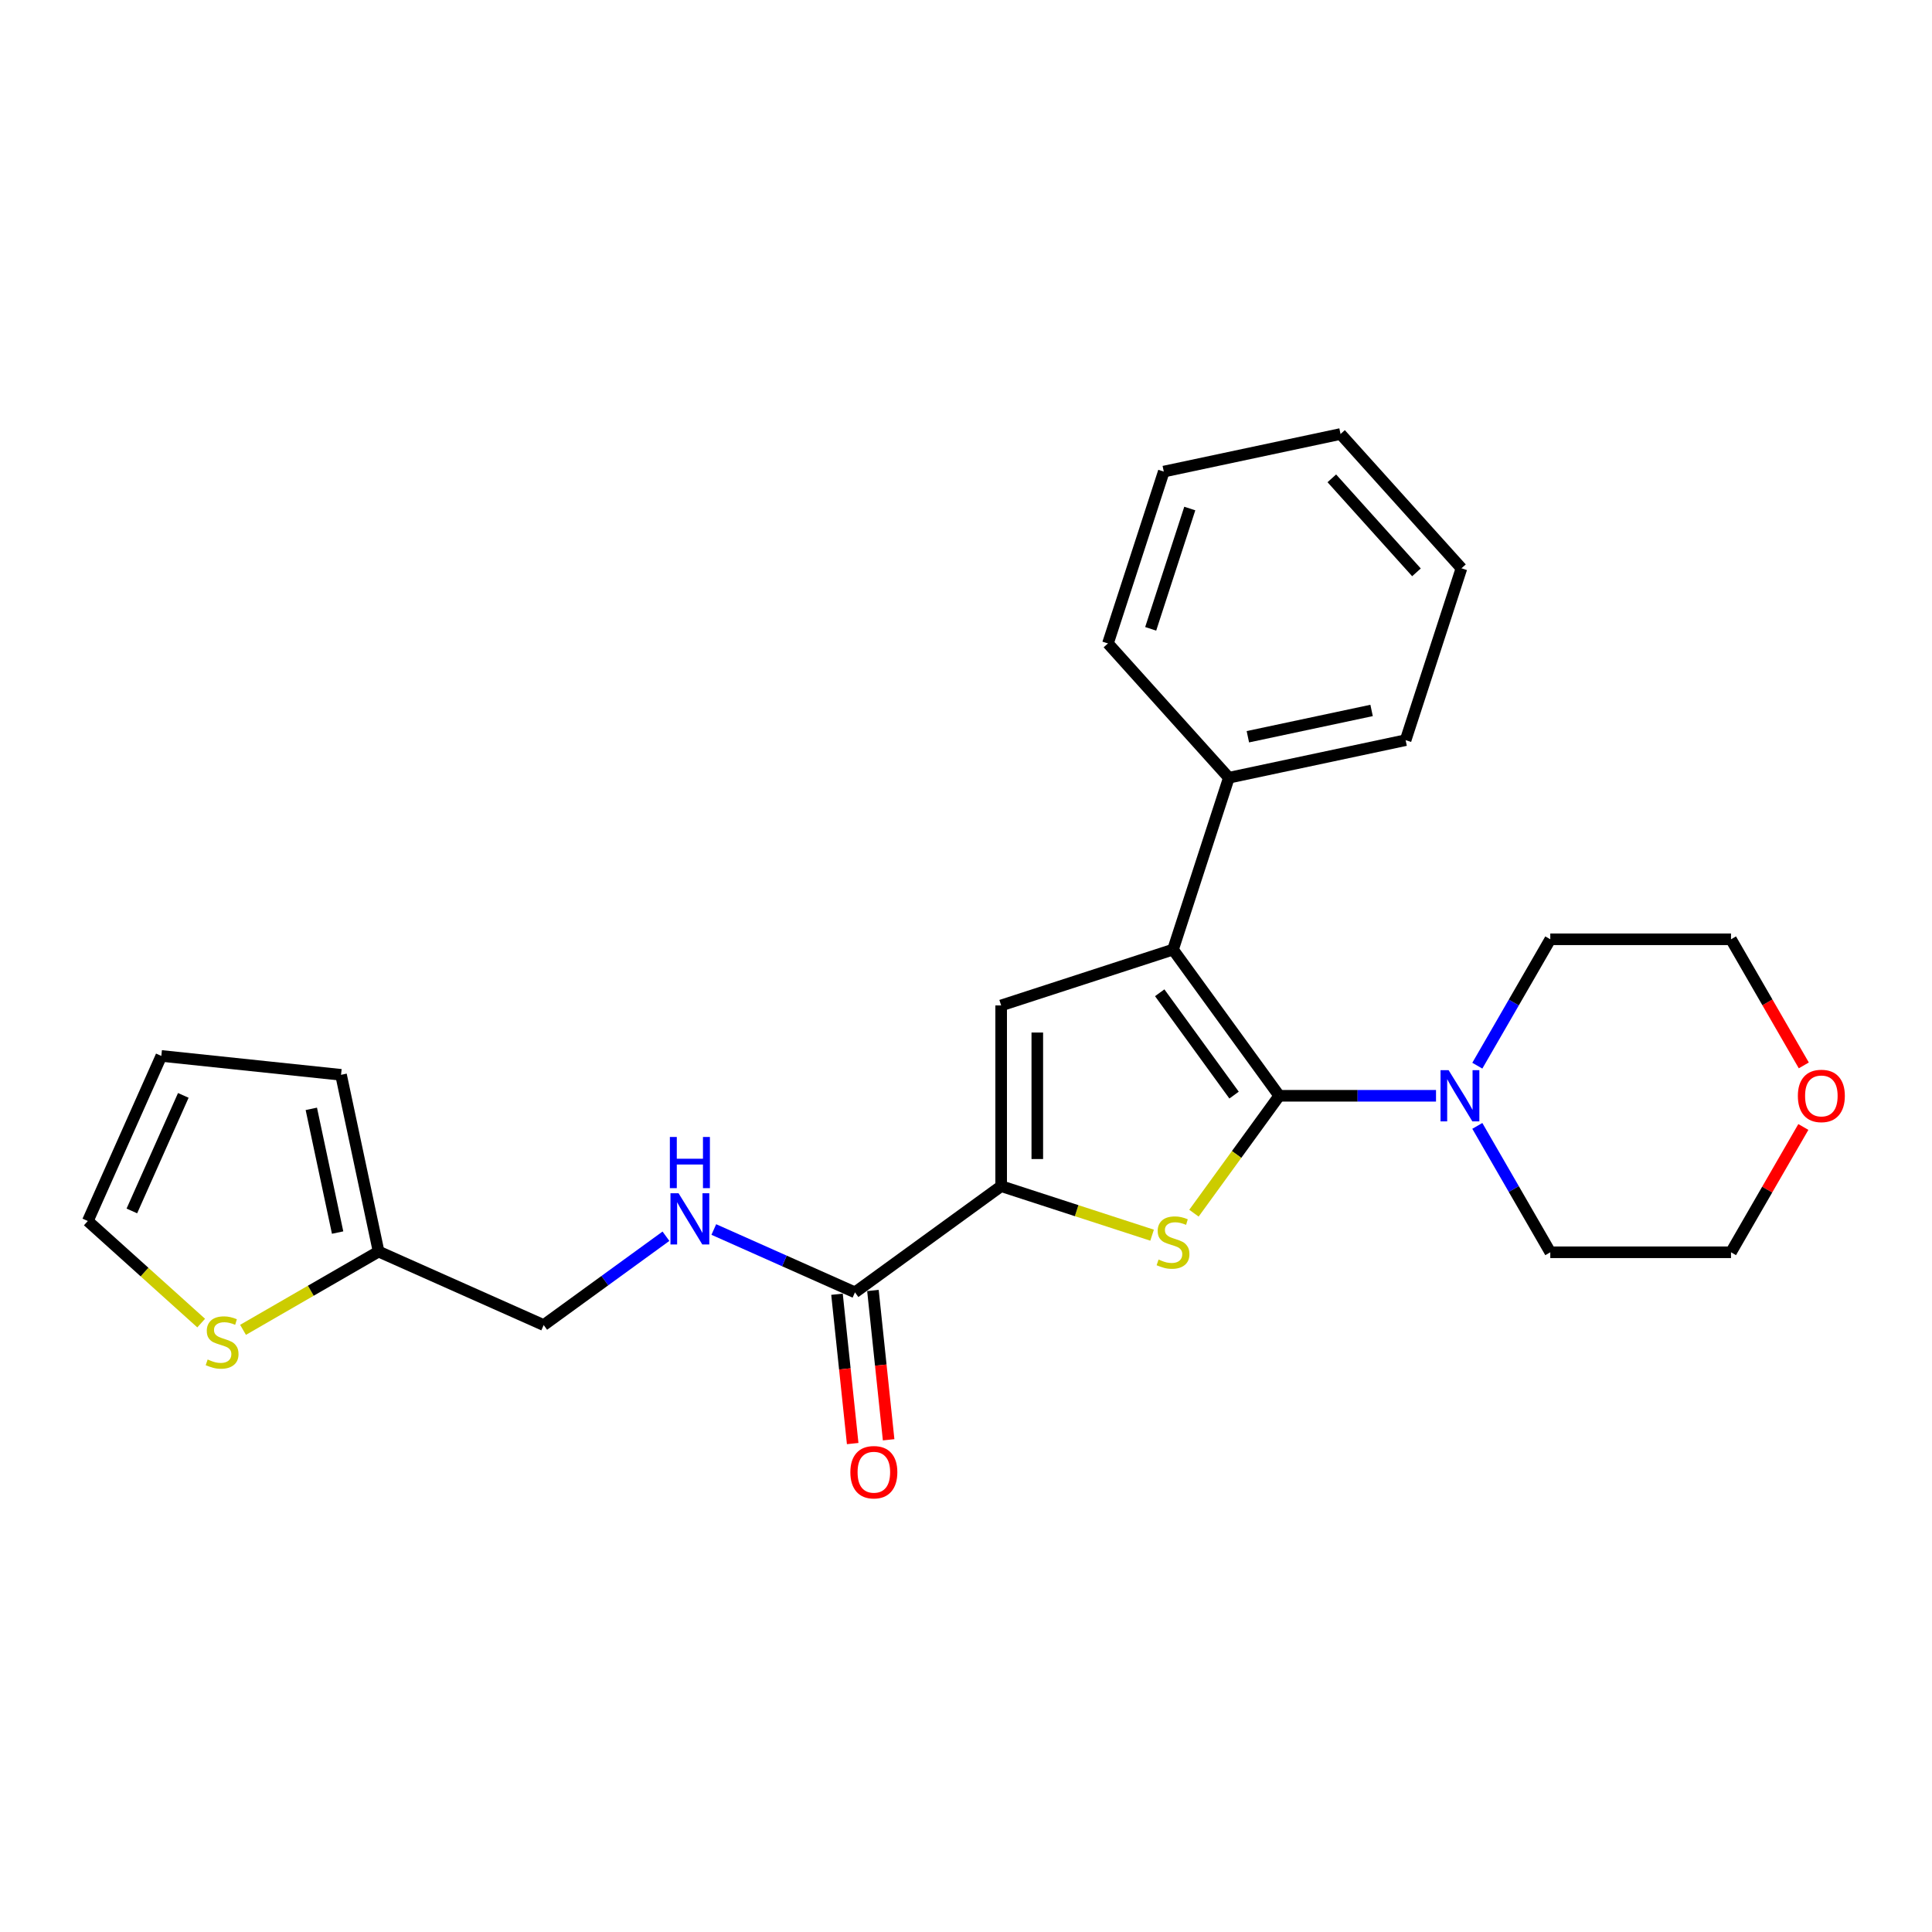 <?xml version='1.0' encoding='iso-8859-1'?>
<svg version='1.1' baseProfile='full'
              xmlns='http://www.w3.org/2000/svg'
                      xmlns:rdkit='http://www.rdkit.org/xml'
                      xmlns:xlink='http://www.w3.org/1999/xlink'
                  xml:space='preserve'
width='1000px' height='1000px' viewBox='0 0 1000 1000'>
<!-- END OF HEADER -->
<rect style='opacity:1.0;fill:#FFFFFF;stroke:none' width='1000' height='1000' x='0' y='0'> </rect>
<path class='bond-0' d='M 662.13,567.177 L 640.057,597.558' style='fill:none;fill-rule:evenodd;stroke:#000000;stroke-width:6px;stroke-linecap:butt;stroke-linejoin:miter;stroke-opacity:1' />
<path class='bond-0' d='M 640.057,597.558 L 617.984,627.939' style='fill:none;fill-rule:evenodd;stroke:#CCCC00;stroke-width:6px;stroke-linecap:butt;stroke-linejoin:miter;stroke-opacity:1' />
<path class='bond-1' d='M 662.13,567.177 L 607.153,491.508' style='fill:none;fill-rule:evenodd;stroke:#000000;stroke-width:6px;stroke-linecap:butt;stroke-linejoin:miter;stroke-opacity:1' />
<path class='bond-1' d='M 638.75,566.822 L 600.266,513.854' style='fill:none;fill-rule:evenodd;stroke:#000000;stroke-width:6px;stroke-linecap:butt;stroke-linejoin:miter;stroke-opacity:1' />
<path class='bond-4' d='M 662.13,567.177 L 702.705,567.177' style='fill:none;fill-rule:evenodd;stroke:#000000;stroke-width:6px;stroke-linecap:butt;stroke-linejoin:miter;stroke-opacity:1' />
<path class='bond-4' d='M 702.705,567.177 L 743.28,567.177' style='fill:none;fill-rule:evenodd;stroke:#0000FF;stroke-width:6px;stroke-linecap:butt;stroke-linejoin:miter;stroke-opacity:1' />
<path class='bond-2' d='M 596.322,639.328 L 557.26,626.636' style='fill:none;fill-rule:evenodd;stroke:#CCCC00;stroke-width:6px;stroke-linecap:butt;stroke-linejoin:miter;stroke-opacity:1' />
<path class='bond-2' d='M 557.26,626.636 L 518.198,613.944' style='fill:none;fill-rule:evenodd;stroke:#000000;stroke-width:6px;stroke-linecap:butt;stroke-linejoin:miter;stroke-opacity:1' />
<path class='bond-3' d='M 607.153,491.508 L 518.198,520.411' style='fill:none;fill-rule:evenodd;stroke:#000000;stroke-width:6px;stroke-linecap:butt;stroke-linejoin:miter;stroke-opacity:1' />
<path class='bond-9' d='M 607.153,491.508 L 636.056,402.553' style='fill:none;fill-rule:evenodd;stroke:#000000;stroke-width:6px;stroke-linecap:butt;stroke-linejoin:miter;stroke-opacity:1' />
<path class='bond-5' d='M 518.198,613.944 L 442.528,668.921' style='fill:none;fill-rule:evenodd;stroke:#000000;stroke-width:6px;stroke-linecap:butt;stroke-linejoin:miter;stroke-opacity:1' />
<path class='bond-25' d='M 518.198,613.944 L 518.198,520.411' style='fill:none;fill-rule:evenodd;stroke:#000000;stroke-width:6px;stroke-linecap:butt;stroke-linejoin:miter;stroke-opacity:1' />
<path class='bond-25' d='M 536.904,599.914 L 536.904,534.441' style='fill:none;fill-rule:evenodd;stroke:#000000;stroke-width:6px;stroke-linecap:butt;stroke-linejoin:miter;stroke-opacity:1' />
<path class='bond-16' d='M 764.66,551.595 L 783.545,518.885' style='fill:none;fill-rule:evenodd;stroke:#0000FF;stroke-width:6px;stroke-linecap:butt;stroke-linejoin:miter;stroke-opacity:1' />
<path class='bond-16' d='M 783.545,518.885 L 802.43,486.176' style='fill:none;fill-rule:evenodd;stroke:#000000;stroke-width:6px;stroke-linecap:butt;stroke-linejoin:miter;stroke-opacity:1' />
<path class='bond-17' d='M 764.66,582.76 L 783.545,615.47' style='fill:none;fill-rule:evenodd;stroke:#0000FF;stroke-width:6px;stroke-linecap:butt;stroke-linejoin:miter;stroke-opacity:1' />
<path class='bond-17' d='M 783.545,615.47 L 802.43,648.179' style='fill:none;fill-rule:evenodd;stroke:#000000;stroke-width:6px;stroke-linecap:butt;stroke-linejoin:miter;stroke-opacity:1' />
<path class='bond-6' d='M 442.528,668.921 L 405.997,652.656' style='fill:none;fill-rule:evenodd;stroke:#000000;stroke-width:6px;stroke-linecap:butt;stroke-linejoin:miter;stroke-opacity:1' />
<path class='bond-6' d='M 405.997,652.656 L 369.465,636.392' style='fill:none;fill-rule:evenodd;stroke:#0000FF;stroke-width:6px;stroke-linecap:butt;stroke-linejoin:miter;stroke-opacity:1' />
<path class='bond-11' d='M 433.226,669.899 L 437.288,708.543' style='fill:none;fill-rule:evenodd;stroke:#000000;stroke-width:6px;stroke-linecap:butt;stroke-linejoin:miter;stroke-opacity:1' />
<path class='bond-11' d='M 437.288,708.543 L 441.349,747.187' style='fill:none;fill-rule:evenodd;stroke:#FF0000;stroke-width:6px;stroke-linecap:butt;stroke-linejoin:miter;stroke-opacity:1' />
<path class='bond-11' d='M 451.83,667.944 L 455.892,706.588' style='fill:none;fill-rule:evenodd;stroke:#000000;stroke-width:6px;stroke-linecap:butt;stroke-linejoin:miter;stroke-opacity:1' />
<path class='bond-11' d='M 455.892,706.588 L 459.953,745.232' style='fill:none;fill-rule:evenodd;stroke:#FF0000;stroke-width:6px;stroke-linecap:butt;stroke-linejoin:miter;stroke-opacity:1' />
<path class='bond-15' d='M 344.698,639.875 L 313.055,662.865' style='fill:none;fill-rule:evenodd;stroke:#0000FF;stroke-width:6px;stroke-linecap:butt;stroke-linejoin:miter;stroke-opacity:1' />
<path class='bond-15' d='M 313.055,662.865 L 281.412,685.855' style='fill:none;fill-rule:evenodd;stroke:#000000;stroke-width:6px;stroke-linecap:butt;stroke-linejoin:miter;stroke-opacity:1' />
<path class='bond-7' d='M 125.794,688.325 L 160.88,668.069' style='fill:none;fill-rule:evenodd;stroke:#CCCC00;stroke-width:6px;stroke-linecap:butt;stroke-linejoin:miter;stroke-opacity:1' />
<path class='bond-7' d='M 160.88,668.069 L 195.965,647.812' style='fill:none;fill-rule:evenodd;stroke:#000000;stroke-width:6px;stroke-linecap:butt;stroke-linejoin:miter;stroke-opacity:1' />
<path class='bond-10' d='M 104.132,684.826 L 74.793,658.409' style='fill:none;fill-rule:evenodd;stroke:#CCCC00;stroke-width:6px;stroke-linecap:butt;stroke-linejoin:miter;stroke-opacity:1' />
<path class='bond-10' d='M 74.793,658.409 L 45.455,631.993' style='fill:none;fill-rule:evenodd;stroke:#000000;stroke-width:6px;stroke-linecap:butt;stroke-linejoin:miter;stroke-opacity:1' />
<path class='bond-8' d='M 195.965,647.812 L 281.412,685.855' style='fill:none;fill-rule:evenodd;stroke:#000000;stroke-width:6px;stroke-linecap:butt;stroke-linejoin:miter;stroke-opacity:1' />
<path class='bond-12' d='M 195.965,647.812 L 176.518,556.323' style='fill:none;fill-rule:evenodd;stroke:#000000;stroke-width:6px;stroke-linecap:butt;stroke-linejoin:miter;stroke-opacity:1' />
<path class='bond-12' d='M 174.75,637.978 L 161.138,573.936' style='fill:none;fill-rule:evenodd;stroke:#000000;stroke-width:6px;stroke-linecap:butt;stroke-linejoin:miter;stroke-opacity:1' />
<path class='bond-20' d='M 636.056,402.553 L 727.545,383.106' style='fill:none;fill-rule:evenodd;stroke:#000000;stroke-width:6px;stroke-linecap:butt;stroke-linejoin:miter;stroke-opacity:1' />
<path class='bond-20' d='M 645.89,381.338 L 709.933,367.725' style='fill:none;fill-rule:evenodd;stroke:#000000;stroke-width:6px;stroke-linecap:butt;stroke-linejoin:miter;stroke-opacity:1' />
<path class='bond-21' d='M 636.056,402.553 L 573.47,333.044' style='fill:none;fill-rule:evenodd;stroke:#000000;stroke-width:6px;stroke-linecap:butt;stroke-linejoin:miter;stroke-opacity:1' />
<path class='bond-28' d='M 45.455,631.993 L 83.498,546.546' style='fill:none;fill-rule:evenodd;stroke:#000000;stroke-width:6px;stroke-linecap:butt;stroke-linejoin:miter;stroke-opacity:1' />
<path class='bond-28' d='M 68.25,626.784 L 94.881,566.972' style='fill:none;fill-rule:evenodd;stroke:#000000;stroke-width:6px;stroke-linecap:butt;stroke-linejoin:miter;stroke-opacity:1' />
<path class='bond-13' d='M 176.518,556.323 L 83.498,546.546' style='fill:none;fill-rule:evenodd;stroke:#000000;stroke-width:6px;stroke-linecap:butt;stroke-linejoin:miter;stroke-opacity:1' />
<path class='bond-14' d='M 933.409,583.321 L 914.686,615.75' style='fill:none;fill-rule:evenodd;stroke:#FF0000;stroke-width:6px;stroke-linecap:butt;stroke-linejoin:miter;stroke-opacity:1' />
<path class='bond-14' d='M 914.686,615.75 L 895.963,648.179' style='fill:none;fill-rule:evenodd;stroke:#000000;stroke-width:6px;stroke-linecap:butt;stroke-linejoin:miter;stroke-opacity:1' />
<path class='bond-26' d='M 933.646,551.445 L 914.804,518.81' style='fill:none;fill-rule:evenodd;stroke:#FF0000;stroke-width:6px;stroke-linecap:butt;stroke-linejoin:miter;stroke-opacity:1' />
<path class='bond-26' d='M 914.804,518.81 L 895.963,486.176' style='fill:none;fill-rule:evenodd;stroke:#000000;stroke-width:6px;stroke-linecap:butt;stroke-linejoin:miter;stroke-opacity:1' />
<path class='bond-19' d='M 802.43,486.176 L 895.963,486.176' style='fill:none;fill-rule:evenodd;stroke:#000000;stroke-width:6px;stroke-linecap:butt;stroke-linejoin:miter;stroke-opacity:1' />
<path class='bond-18' d='M 802.43,648.179 L 895.963,648.179' style='fill:none;fill-rule:evenodd;stroke:#000000;stroke-width:6px;stroke-linecap:butt;stroke-linejoin:miter;stroke-opacity:1' />
<path class='bond-23' d='M 727.545,383.106 L 756.449,294.151' style='fill:none;fill-rule:evenodd;stroke:#000000;stroke-width:6px;stroke-linecap:butt;stroke-linejoin:miter;stroke-opacity:1' />
<path class='bond-22' d='M 573.47,333.044 L 602.374,244.089' style='fill:none;fill-rule:evenodd;stroke:#000000;stroke-width:6px;stroke-linecap:butt;stroke-linejoin:miter;stroke-opacity:1' />
<path class='bond-22' d='M 595.597,325.481 L 615.829,263.213' style='fill:none;fill-rule:evenodd;stroke:#000000;stroke-width:6px;stroke-linecap:butt;stroke-linejoin:miter;stroke-opacity:1' />
<path class='bond-24' d='M 602.374,244.089 L 693.863,224.642' style='fill:none;fill-rule:evenodd;stroke:#000000;stroke-width:6px;stroke-linecap:butt;stroke-linejoin:miter;stroke-opacity:1' />
<path class='bond-27' d='M 756.449,294.151 L 693.863,224.642' style='fill:none;fill-rule:evenodd;stroke:#000000;stroke-width:6px;stroke-linecap:butt;stroke-linejoin:miter;stroke-opacity:1' />
<path class='bond-27' d='M 733.159,296.242 L 689.349,247.586' style='fill:none;fill-rule:evenodd;stroke:#000000;stroke-width:6px;stroke-linecap:butt;stroke-linejoin:miter;stroke-opacity:1' />
<path  class='atom-1' d='M 599.67 651.939
Q 599.97 652.051, 601.204 652.575
Q 602.439 653.098, 603.786 653.435
Q 605.17 653.734, 606.517 653.734
Q 609.024 653.734, 610.483 652.537
Q 611.942 651.303, 611.942 649.17
Q 611.942 647.711, 611.194 646.813
Q 610.483 645.915, 609.36 645.429
Q 608.238 644.942, 606.367 644.381
Q 604.01 643.67, 602.589 642.997
Q 601.204 642.323, 600.194 640.902
Q 599.221 639.48, 599.221 637.086
Q 599.221 633.756, 601.466 631.698
Q 603.748 629.64, 608.238 629.64
Q 611.306 629.64, 614.785 631.099
L 613.925 633.98
Q 610.745 632.671, 608.35 632.671
Q 605.769 632.671, 604.347 633.756
Q 602.925 634.803, 602.963 636.637
Q 602.963 638.058, 603.674 638.919
Q 604.422 639.779, 605.469 640.266
Q 606.554 640.752, 608.35 641.313
Q 610.745 642.062, 612.166 642.81
Q 613.588 643.558, 614.598 645.092
Q 615.646 646.589, 615.646 649.17
Q 615.646 652.837, 613.177 654.819
Q 610.745 656.765, 606.667 656.765
Q 604.31 656.765, 602.514 656.241
Q 600.755 655.755, 598.66 654.894
L 599.67 651.939
' fill='#CCCC00'/>
<path  class='atom-5' d='M 749.808 553.933
L 758.488 567.963
Q 759.348 569.347, 760.733 571.854
Q 762.117 574.361, 762.192 574.51
L 762.192 553.933
L 765.709 553.933
L 765.709 580.422
L 762.08 580.422
L 752.764 565.082
Q 751.679 563.286, 750.519 561.229
Q 749.397 559.171, 749.06 558.535
L 749.06 580.422
L 745.618 580.422
L 745.618 553.933
L 749.808 553.933
' fill='#0000FF'/>
<path  class='atom-7' d='M 351.226 617.634
L 359.906 631.664
Q 360.767 633.048, 362.151 635.555
Q 363.535 638.061, 363.61 638.211
L 363.61 617.634
L 367.127 617.634
L 367.127 644.122
L 363.498 644.122
L 354.182 628.783
Q 353.097 626.987, 351.937 624.929
Q 350.815 622.872, 350.478 622.236
L 350.478 644.122
L 347.036 644.122
L 347.036 617.634
L 351.226 617.634
' fill='#0000FF'/>
<path  class='atom-7' d='M 346.718 588.496
L 350.31 588.496
L 350.31 599.758
L 363.853 599.758
L 363.853 588.496
L 367.445 588.496
L 367.445 614.985
L 363.853 614.985
L 363.853 602.751
L 350.31 602.751
L 350.31 614.985
L 346.718 614.985
L 346.718 588.496
' fill='#0000FF'/>
<path  class='atom-8' d='M 107.48 703.67
Q 107.78 703.782, 109.014 704.306
Q 110.249 704.83, 111.596 705.166
Q 112.98 705.466, 114.327 705.466
Q 116.834 705.466, 118.293 704.268
Q 119.752 703.034, 119.752 700.901
Q 119.752 699.442, 119.004 698.544
Q 118.293 697.646, 117.17 697.16
Q 116.048 696.674, 114.177 696.112
Q 111.82 695.402, 110.399 694.728
Q 109.014 694.055, 108.004 692.633
Q 107.031 691.211, 107.031 688.817
Q 107.031 685.487, 109.276 683.429
Q 111.558 681.372, 116.048 681.372
Q 119.116 681.372, 122.595 682.831
L 121.735 685.712
Q 118.555 684.402, 116.16 684.402
Q 113.579 684.402, 112.157 685.487
Q 110.735 686.535, 110.773 688.368
Q 110.773 689.79, 111.484 690.65
Q 112.232 691.511, 113.28 691.997
Q 114.364 692.483, 116.16 693.045
Q 118.555 693.793, 119.976 694.541
Q 121.398 695.289, 122.408 696.823
Q 123.456 698.32, 123.456 700.901
Q 123.456 704.568, 120.987 706.551
Q 118.555 708.496, 114.477 708.496
Q 112.12 708.496, 110.324 707.972
Q 108.565 707.486, 106.47 706.626
L 107.48 703.67
' fill='#CCCC00'/>
<path  class='atom-12' d='M 440.146 762.017
Q 440.146 755.656, 443.288 752.102
Q 446.431 748.548, 452.305 748.548
Q 458.179 748.548, 461.322 752.102
Q 464.464 755.656, 464.464 762.017
Q 464.464 768.452, 461.284 772.118
Q 458.104 775.747, 452.305 775.747
Q 446.468 775.747, 443.288 772.118
Q 440.146 768.489, 440.146 762.017
M 452.305 772.754
Q 456.346 772.754, 458.516 770.061
Q 460.723 767.329, 460.723 762.017
Q 460.723 756.816, 458.516 754.197
Q 456.346 751.541, 452.305 751.541
Q 448.264 751.541, 446.057 754.16
Q 443.887 756.779, 443.887 762.017
Q 443.887 767.367, 446.057 770.061
Q 448.264 772.754, 452.305 772.754
' fill='#FF0000'/>
<path  class='atom-15' d='M 930.57 567.252
Q 930.57 560.892, 933.713 557.338
Q 936.855 553.784, 942.729 553.784
Q 948.603 553.784, 951.746 557.338
Q 954.889 560.892, 954.889 567.252
Q 954.889 573.687, 951.708 577.354
Q 948.528 580.983, 942.729 580.983
Q 936.893 580.983, 933.713 577.354
Q 930.57 573.725, 930.57 567.252
M 942.729 577.99
Q 946.77 577.99, 948.94 575.296
Q 951.147 572.565, 951.147 567.252
Q 951.147 562.052, 948.94 559.433
Q 946.77 556.777, 942.729 556.777
Q 938.689 556.777, 936.481 559.395
Q 934.311 562.014, 934.311 567.252
Q 934.311 572.602, 936.481 575.296
Q 938.689 577.99, 942.729 577.99
' fill='#FF0000'/>
</svg>
